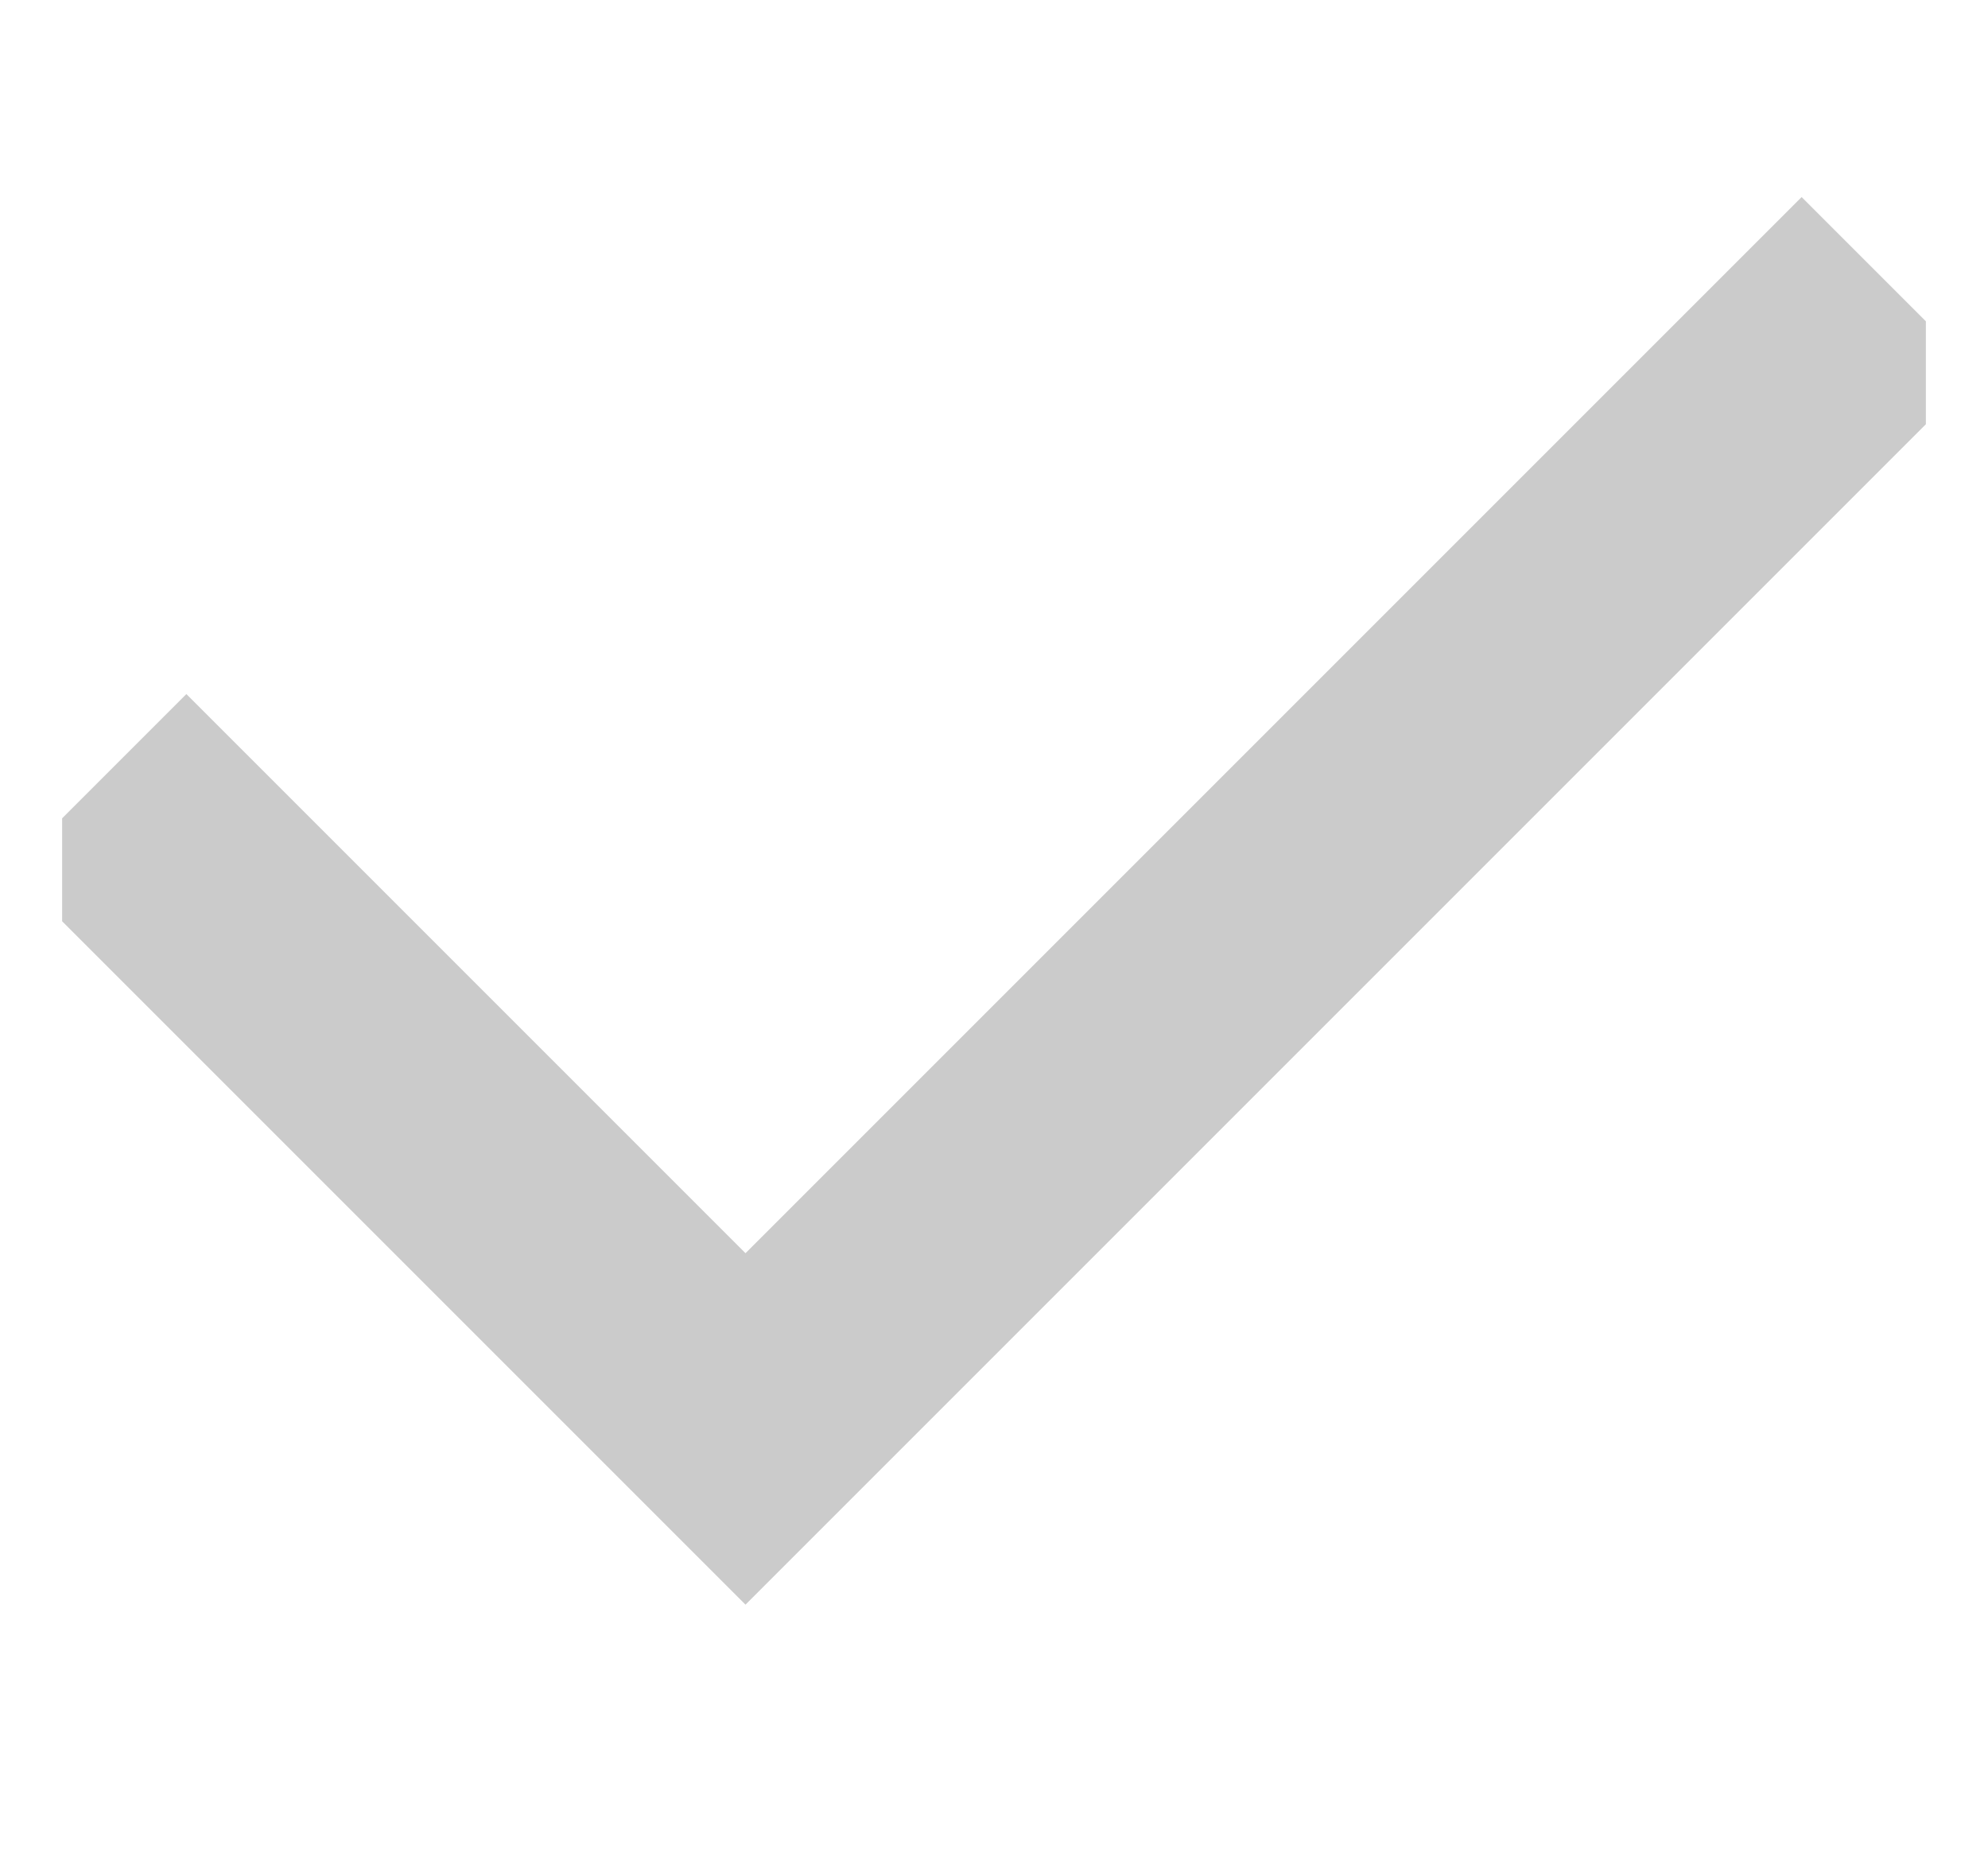 <svg width="16" height="15" viewBox="0 0 16 15" fill="none" xmlns="http://www.w3.org/2000/svg">
<g clip-path="url(#clip0_88_1242)">
<path d="M1.5 7L6 11.5L14.5 3" stroke="#CBCBCB" stroke-width="2" stroke-linecap="square"/>
</g>
<defs>
<clipPath id="clip0_88_1242">
<rect width="15" height="15" fill="white" transform="translate(0.5)"/>
</clipPath>
</defs>
</svg>
